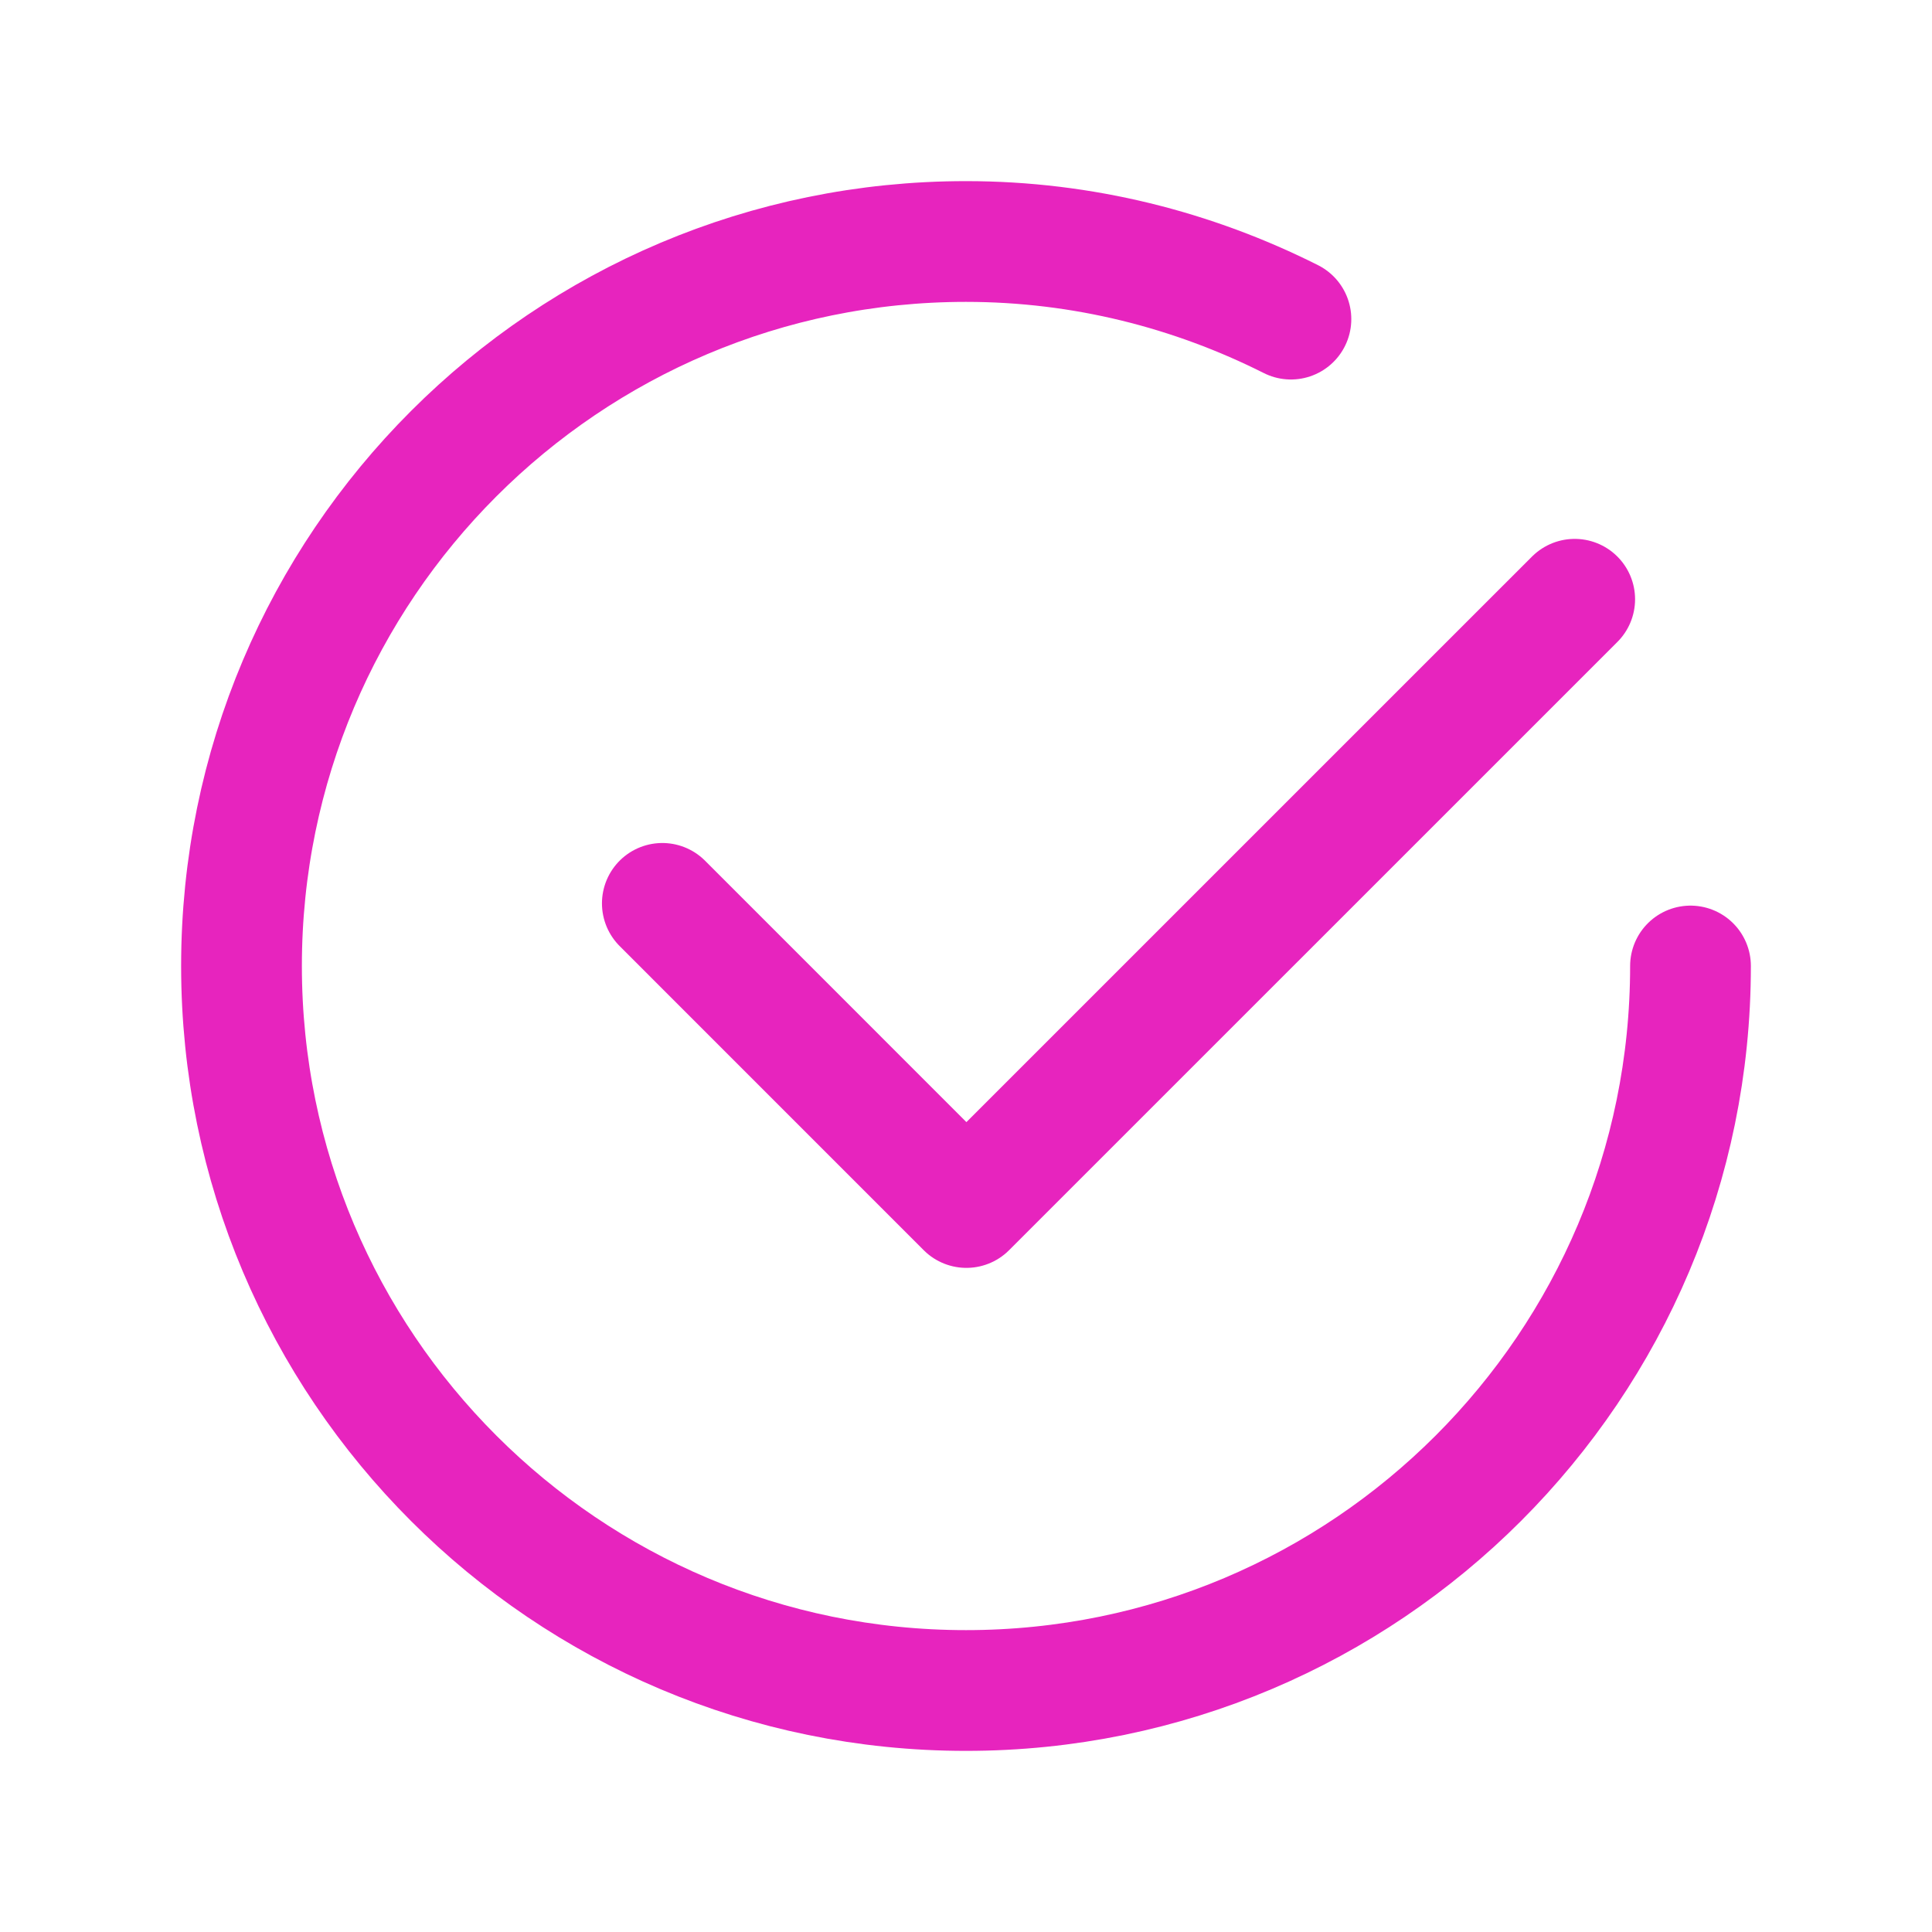 <svg xmlns="http://www.w3.org/2000/svg" width="34" height="34" viewBox="0 0 34 34" fill="none"><path d="M27.712 10.546L17.007 21.25L11.656 15.898" stroke="#E724BE" stroke-width="2.125" stroke-linecap="round" stroke-linejoin="round"></path><path d="M29.75 17C29.75 24.042 24.042 29.75 17 29.75C9.958 29.75 4.25 24.042 4.25 17C4.25 9.958 9.958 4.25 17 4.25C19.058 4.25 20.996 4.75 22.718 5.616" stroke="#E724BE" stroke-width="2.125" stroke-linecap="round" stroke-linejoin="round"></path></svg>